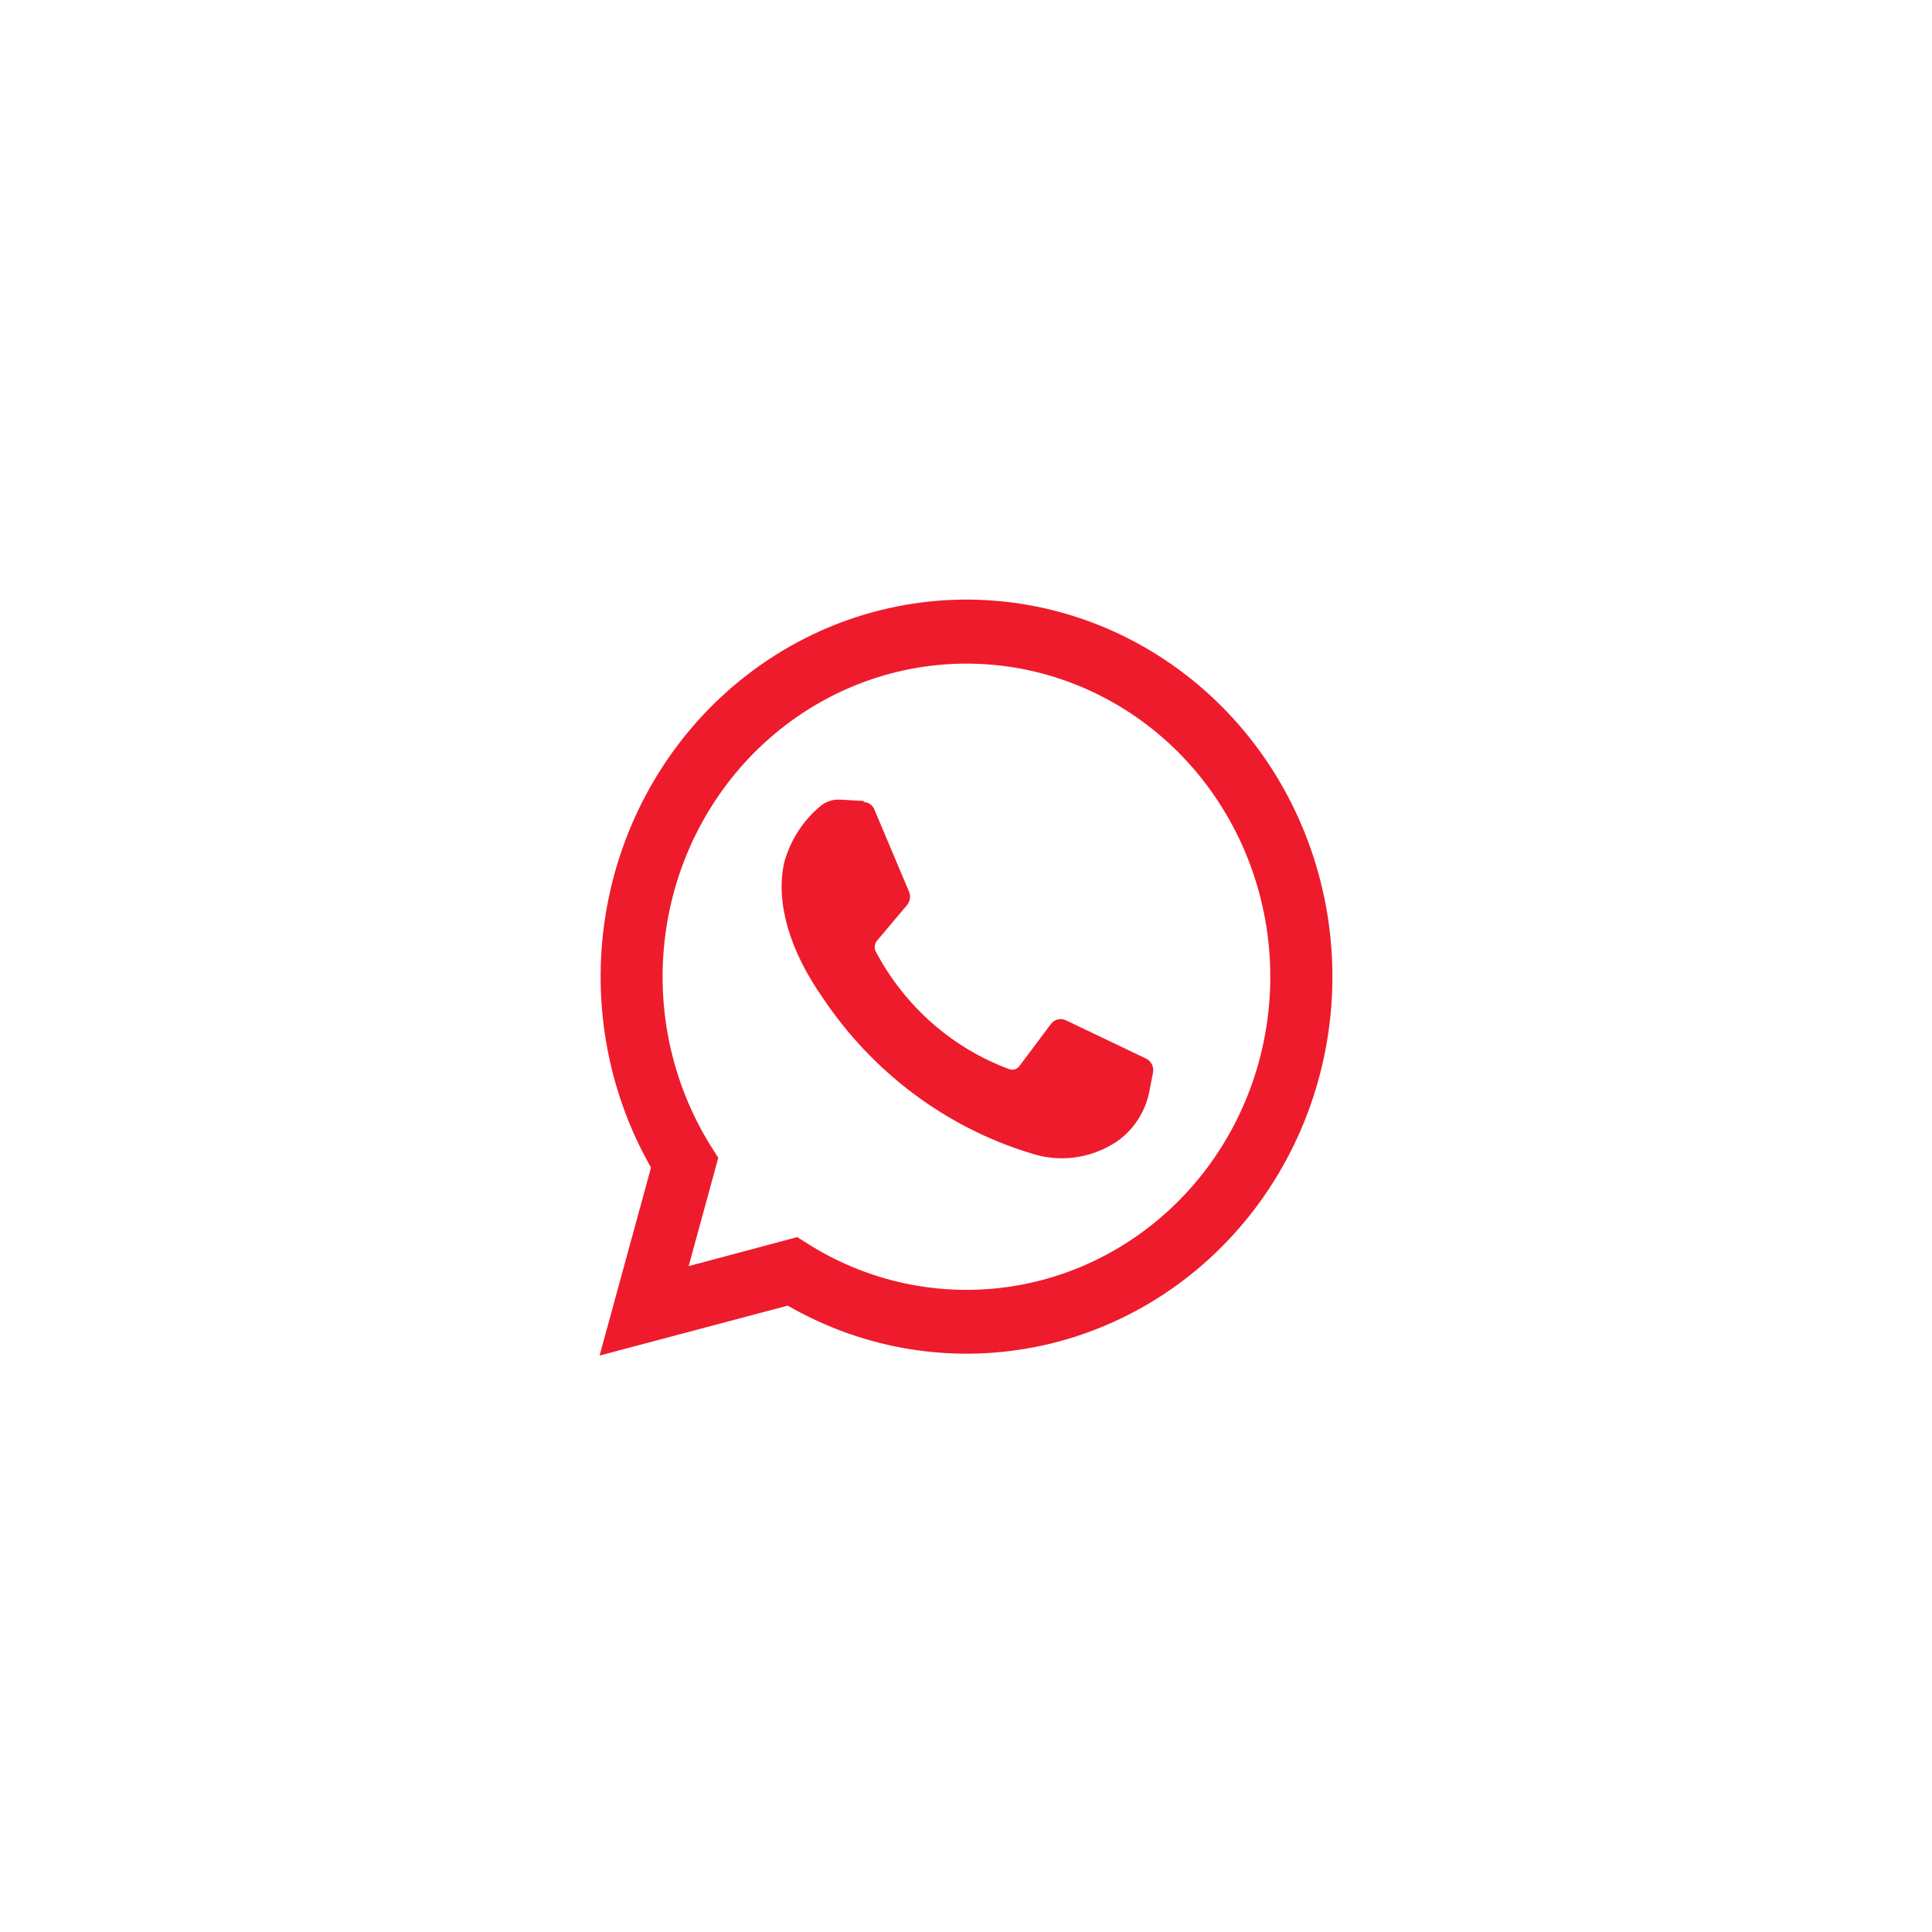 <?xml version="1.0" encoding="UTF-8"?> <svg xmlns="http://www.w3.org/2000/svg" width="58" height="58" viewBox="0 0 58 58" fill="none"><path d="M18 40.695L19.544 35.052C18.195 32.687 17.727 29.897 18.225 27.202C18.723 24.507 20.154 22.09 22.251 20.401C24.349 18.711 26.97 17.864 29.628 18.018C32.287 18.171 34.8 19.314 36.702 21.233C38.604 23.153 39.764 25.719 39.968 28.455C40.171 31.19 39.404 33.908 37.808 36.104C36.212 38.3 33.897 39.824 31.293 40.393C28.688 40.962 25.972 40.536 23.649 39.196L18 40.695ZM23.934 37.139L24.27 37.352C26.183 38.553 28.459 38.985 30.663 38.568C32.866 38.151 34.844 36.912 36.218 35.089C37.592 33.265 38.267 30.985 38.114 28.681C37.961 26.378 36.991 24.213 35.389 22.599C33.786 20.986 31.664 20.036 29.425 19.932C27.187 19.828 24.99 20.576 23.253 22.034C21.516 23.492 20.36 25.558 20.006 27.837C19.652 30.117 20.124 32.452 21.333 34.395L21.563 34.758L20.674 38.009L23.934 37.139Z" fill="#EE1B2C"></path><path d="M25.932 24.046L25.222 24.006C24.998 23.991 24.777 24.068 24.607 24.219C24.091 24.655 23.718 25.245 23.539 25.907C23.287 27.06 23.678 28.495 24.691 29.942C26.19 32.189 28.391 33.839 30.927 34.616C31.353 34.76 31.804 34.806 32.249 34.749C32.694 34.692 33.121 34.535 33.5 34.288C33.755 34.117 33.974 33.897 34.146 33.638C34.318 33.38 34.438 33.09 34.501 32.783L34.613 32.207C34.631 32.122 34.62 32.034 34.582 31.956C34.544 31.878 34.482 31.817 34.406 31.78L31.995 30.628C31.919 30.592 31.833 30.584 31.752 30.605C31.671 30.625 31.599 30.674 31.548 30.743L30.603 32.005C30.568 32.051 30.52 32.085 30.466 32.102C30.412 32.118 30.354 32.117 30.3 32.097C28.588 31.467 27.161 30.209 26.29 28.564C26.264 28.514 26.254 28.457 26.26 28.401C26.266 28.344 26.288 28.291 26.324 28.247L27.23 27.17C27.275 27.116 27.305 27.05 27.316 26.98C27.327 26.91 27.318 26.837 27.291 26.772L26.251 24.305C26.224 24.24 26.18 24.184 26.124 24.143C26.067 24.102 26.001 24.079 25.932 24.075V24.075V24.046Z" fill="#EE1B2C"></path></svg> 